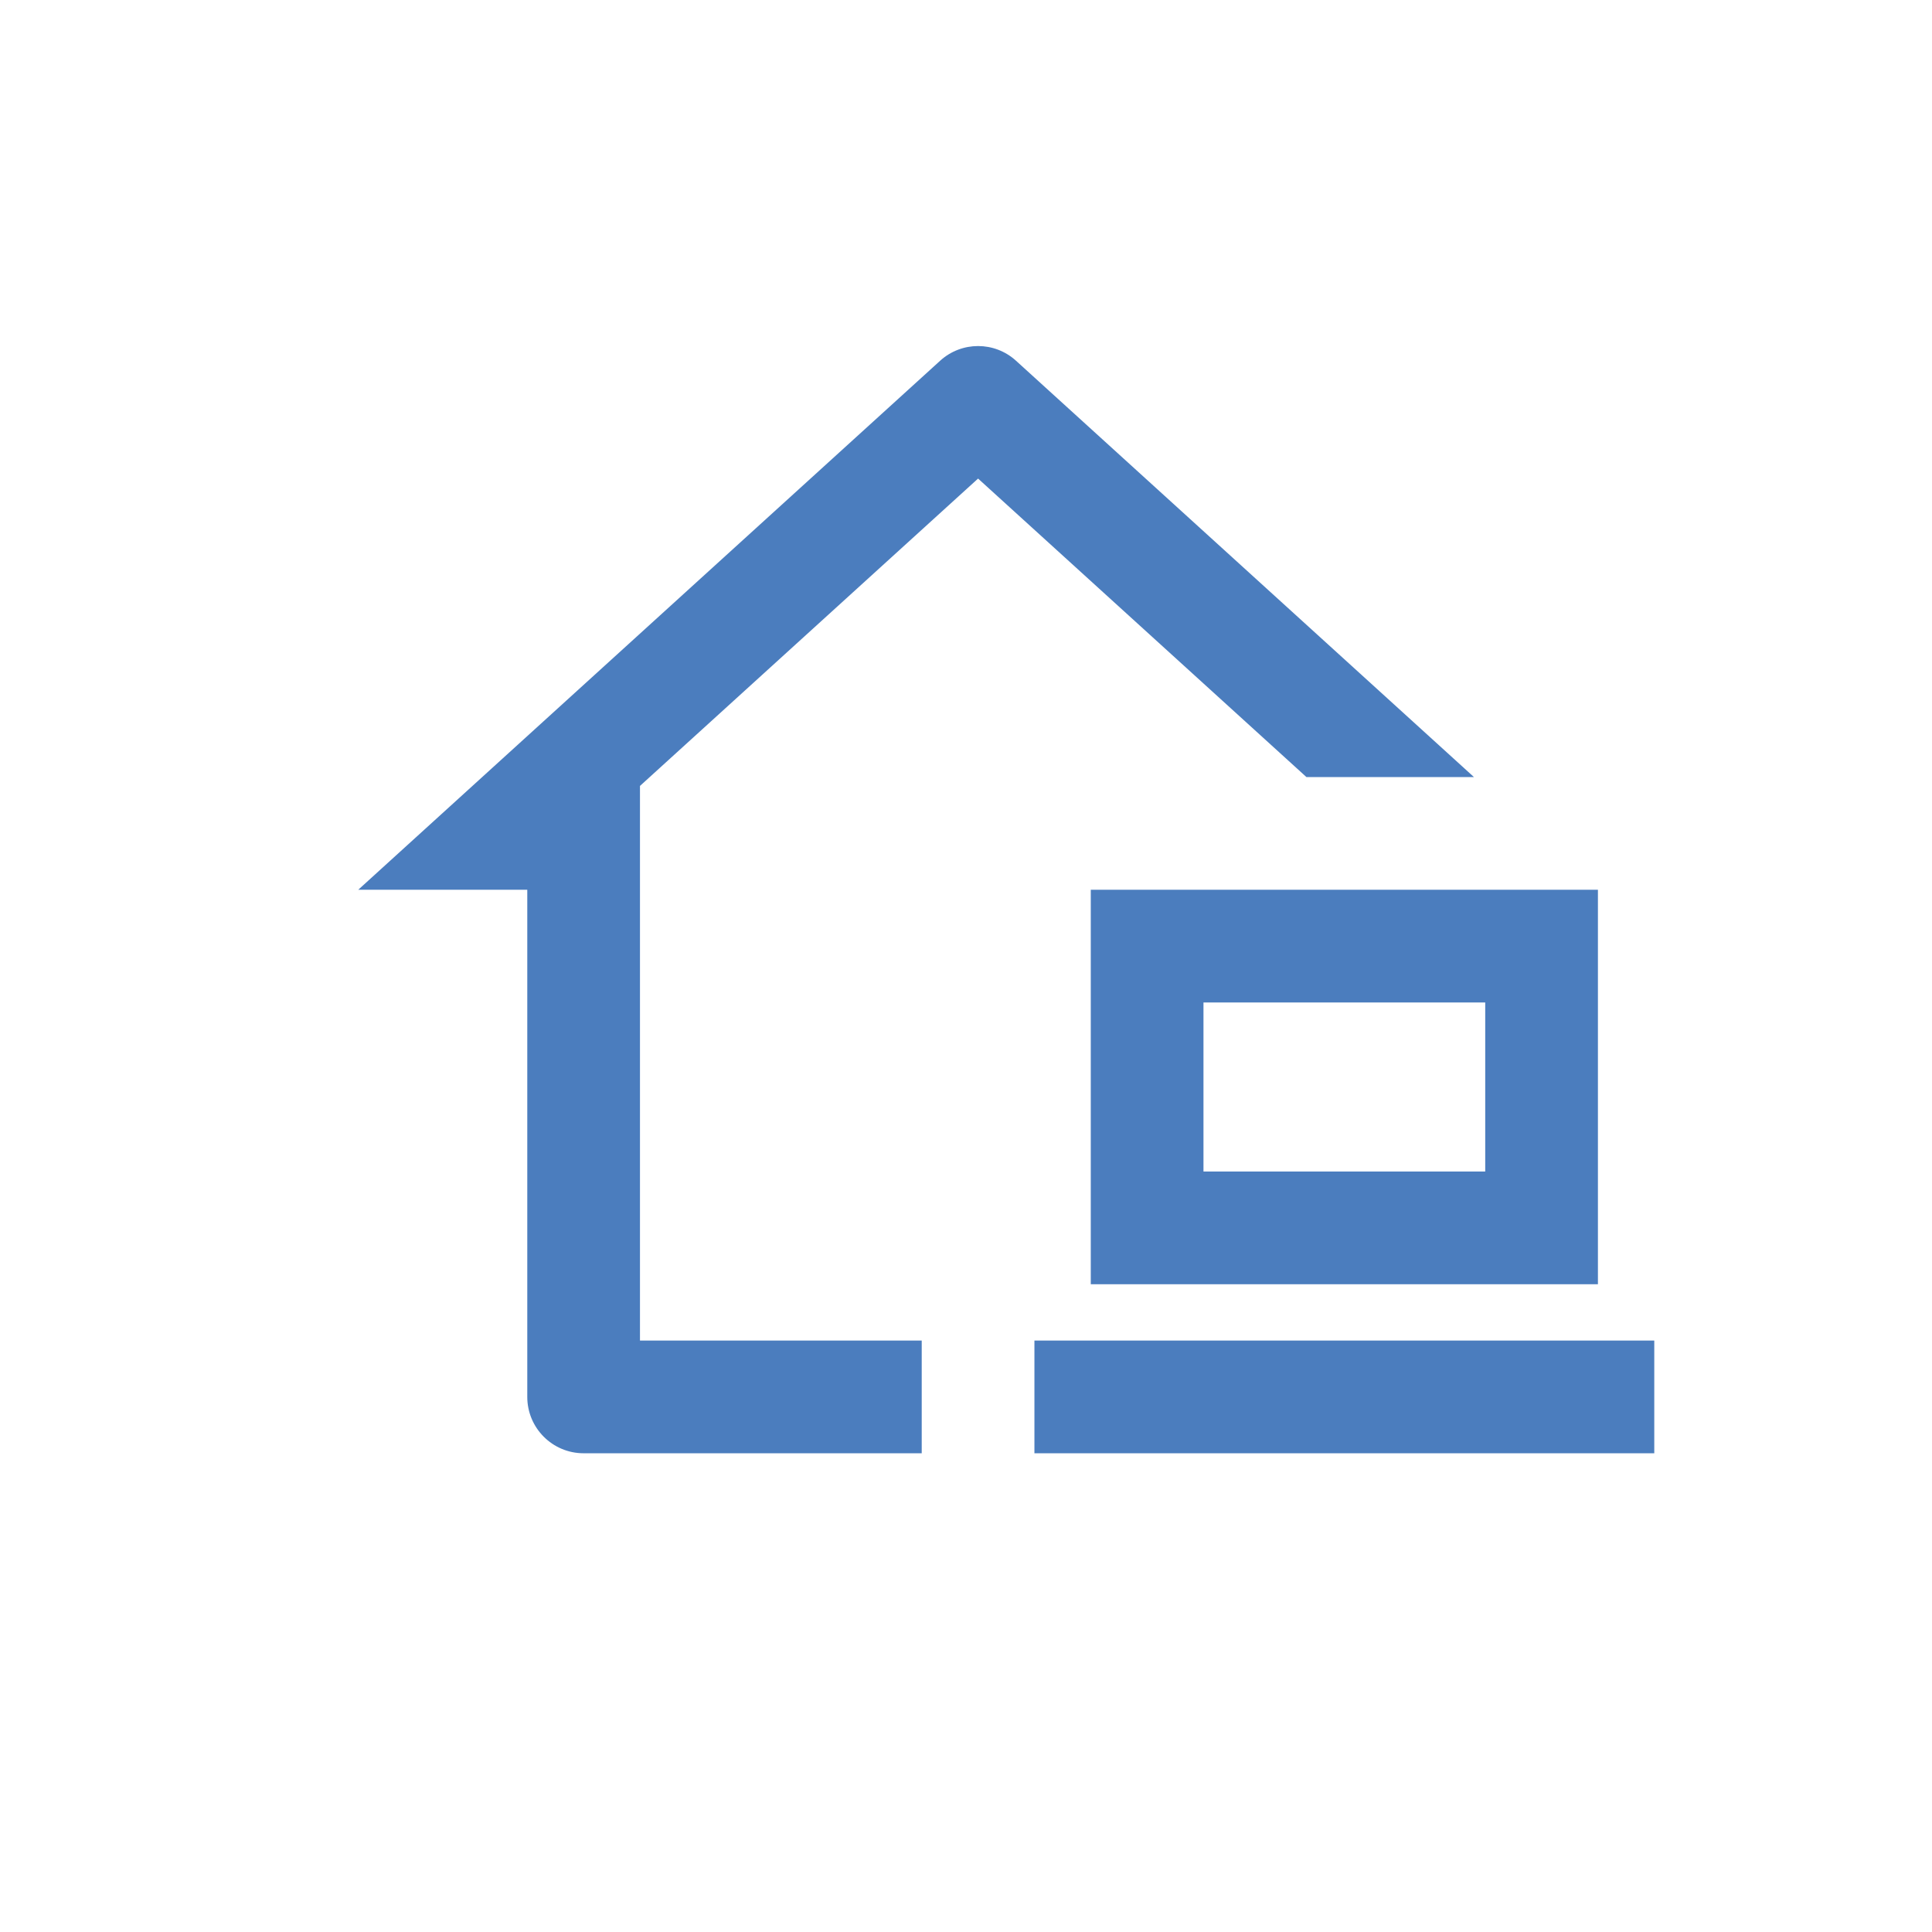 <svg width="24" height="24" viewBox="0 0 24 24" fill="none" xmlns="http://www.w3.org/2000/svg">
<rect width="24" height="24" fill="white"/>
<path d="M12.621 4.481L18.31 9.653H16.229L12.15 5.945L7.95 9.763V16.653H11.45V18.053H7.25C6.863 18.053 6.55 17.739 6.55 17.353V11.053H4.45L11.679 4.481C11.946 4.238 12.354 4.238 12.621 4.481ZM13.55 11.053H19.85V15.953H13.55V11.053ZM14.95 12.453V14.553H18.45V12.453H14.95ZM20.55 18.053H12.85V16.653H20.55V18.053Z" fill="#4B7DBE"/>
</svg>
